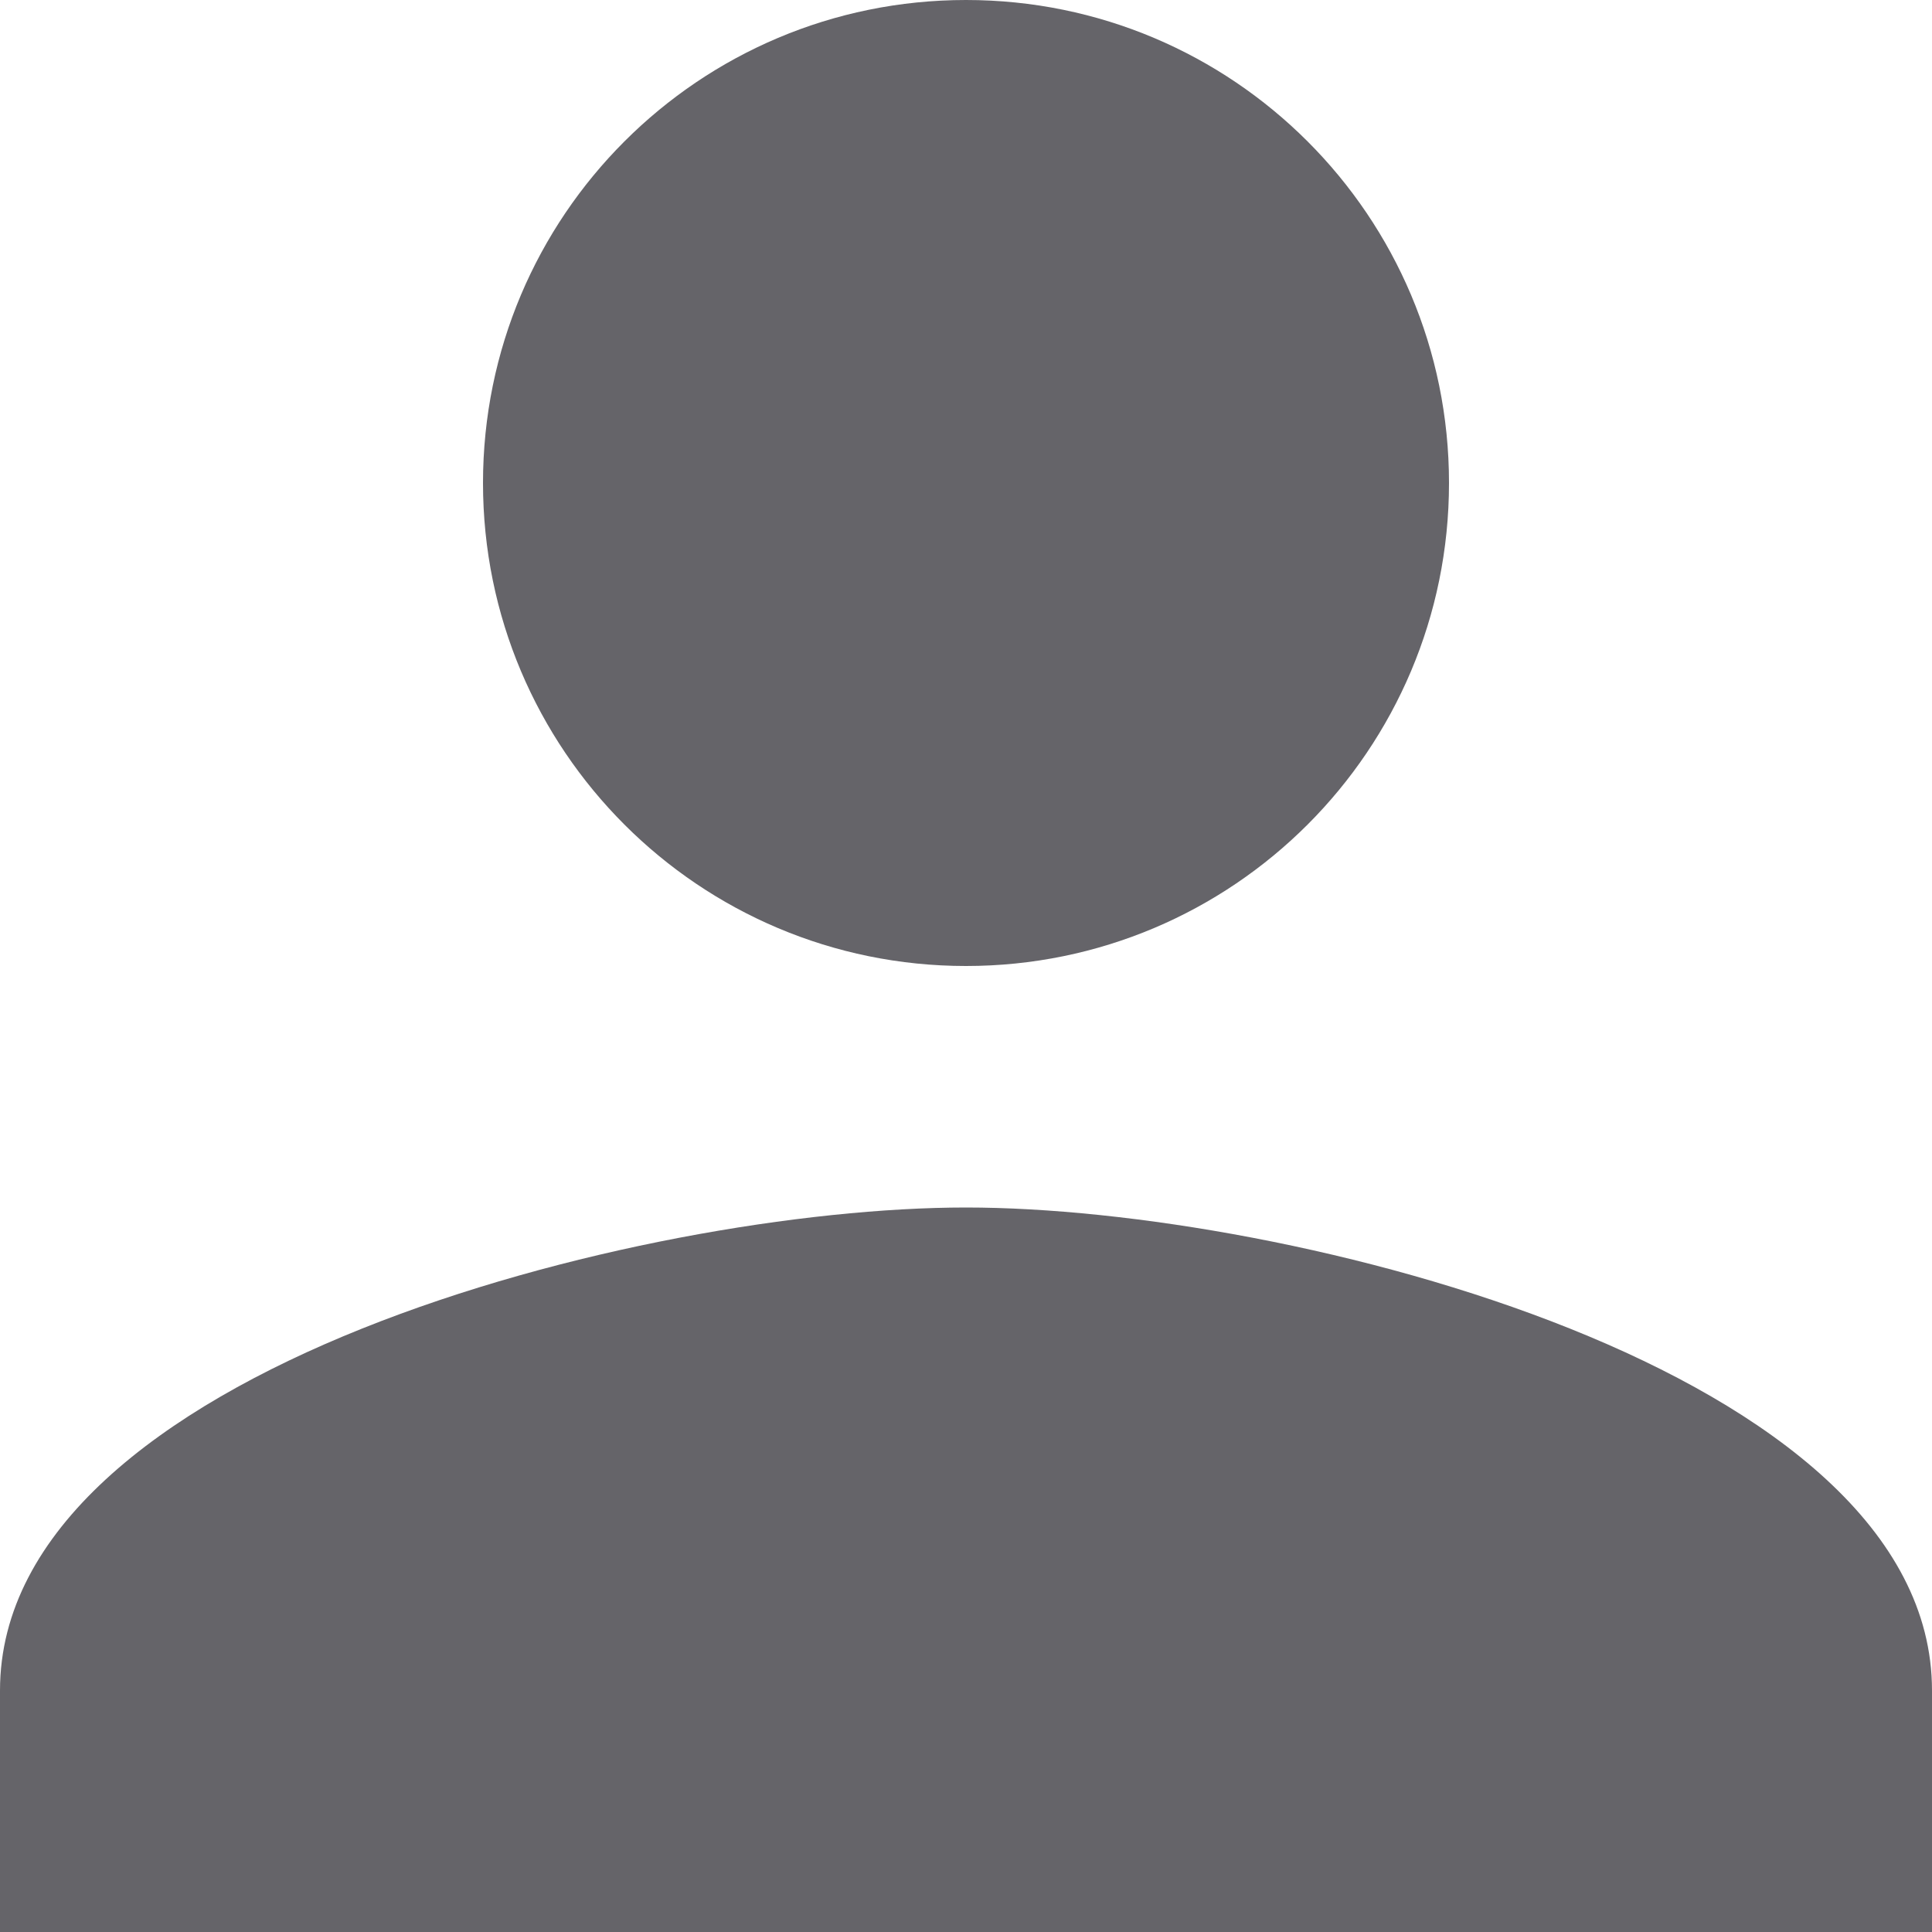 <svg width="21" height="21" viewBox="0 0 21 21" fill="none" xmlns="http://www.w3.org/2000/svg">
<path d="M10.5 10.5C13.401 10.5 15.75 8.151 15.75 5.25C15.75 2.349 13.401 0 10.5 0C7.599 0 5.25 2.349 5.25 5.25C5.25 8.151 7.599 10.5 10.5 10.5ZM10.5 13.125C6.996 13.125 0 14.884 0 18.375V21H21V18.375C21 14.884 14.004 13.125 10.5 13.125Z" fill="#656469"/>
</svg>

